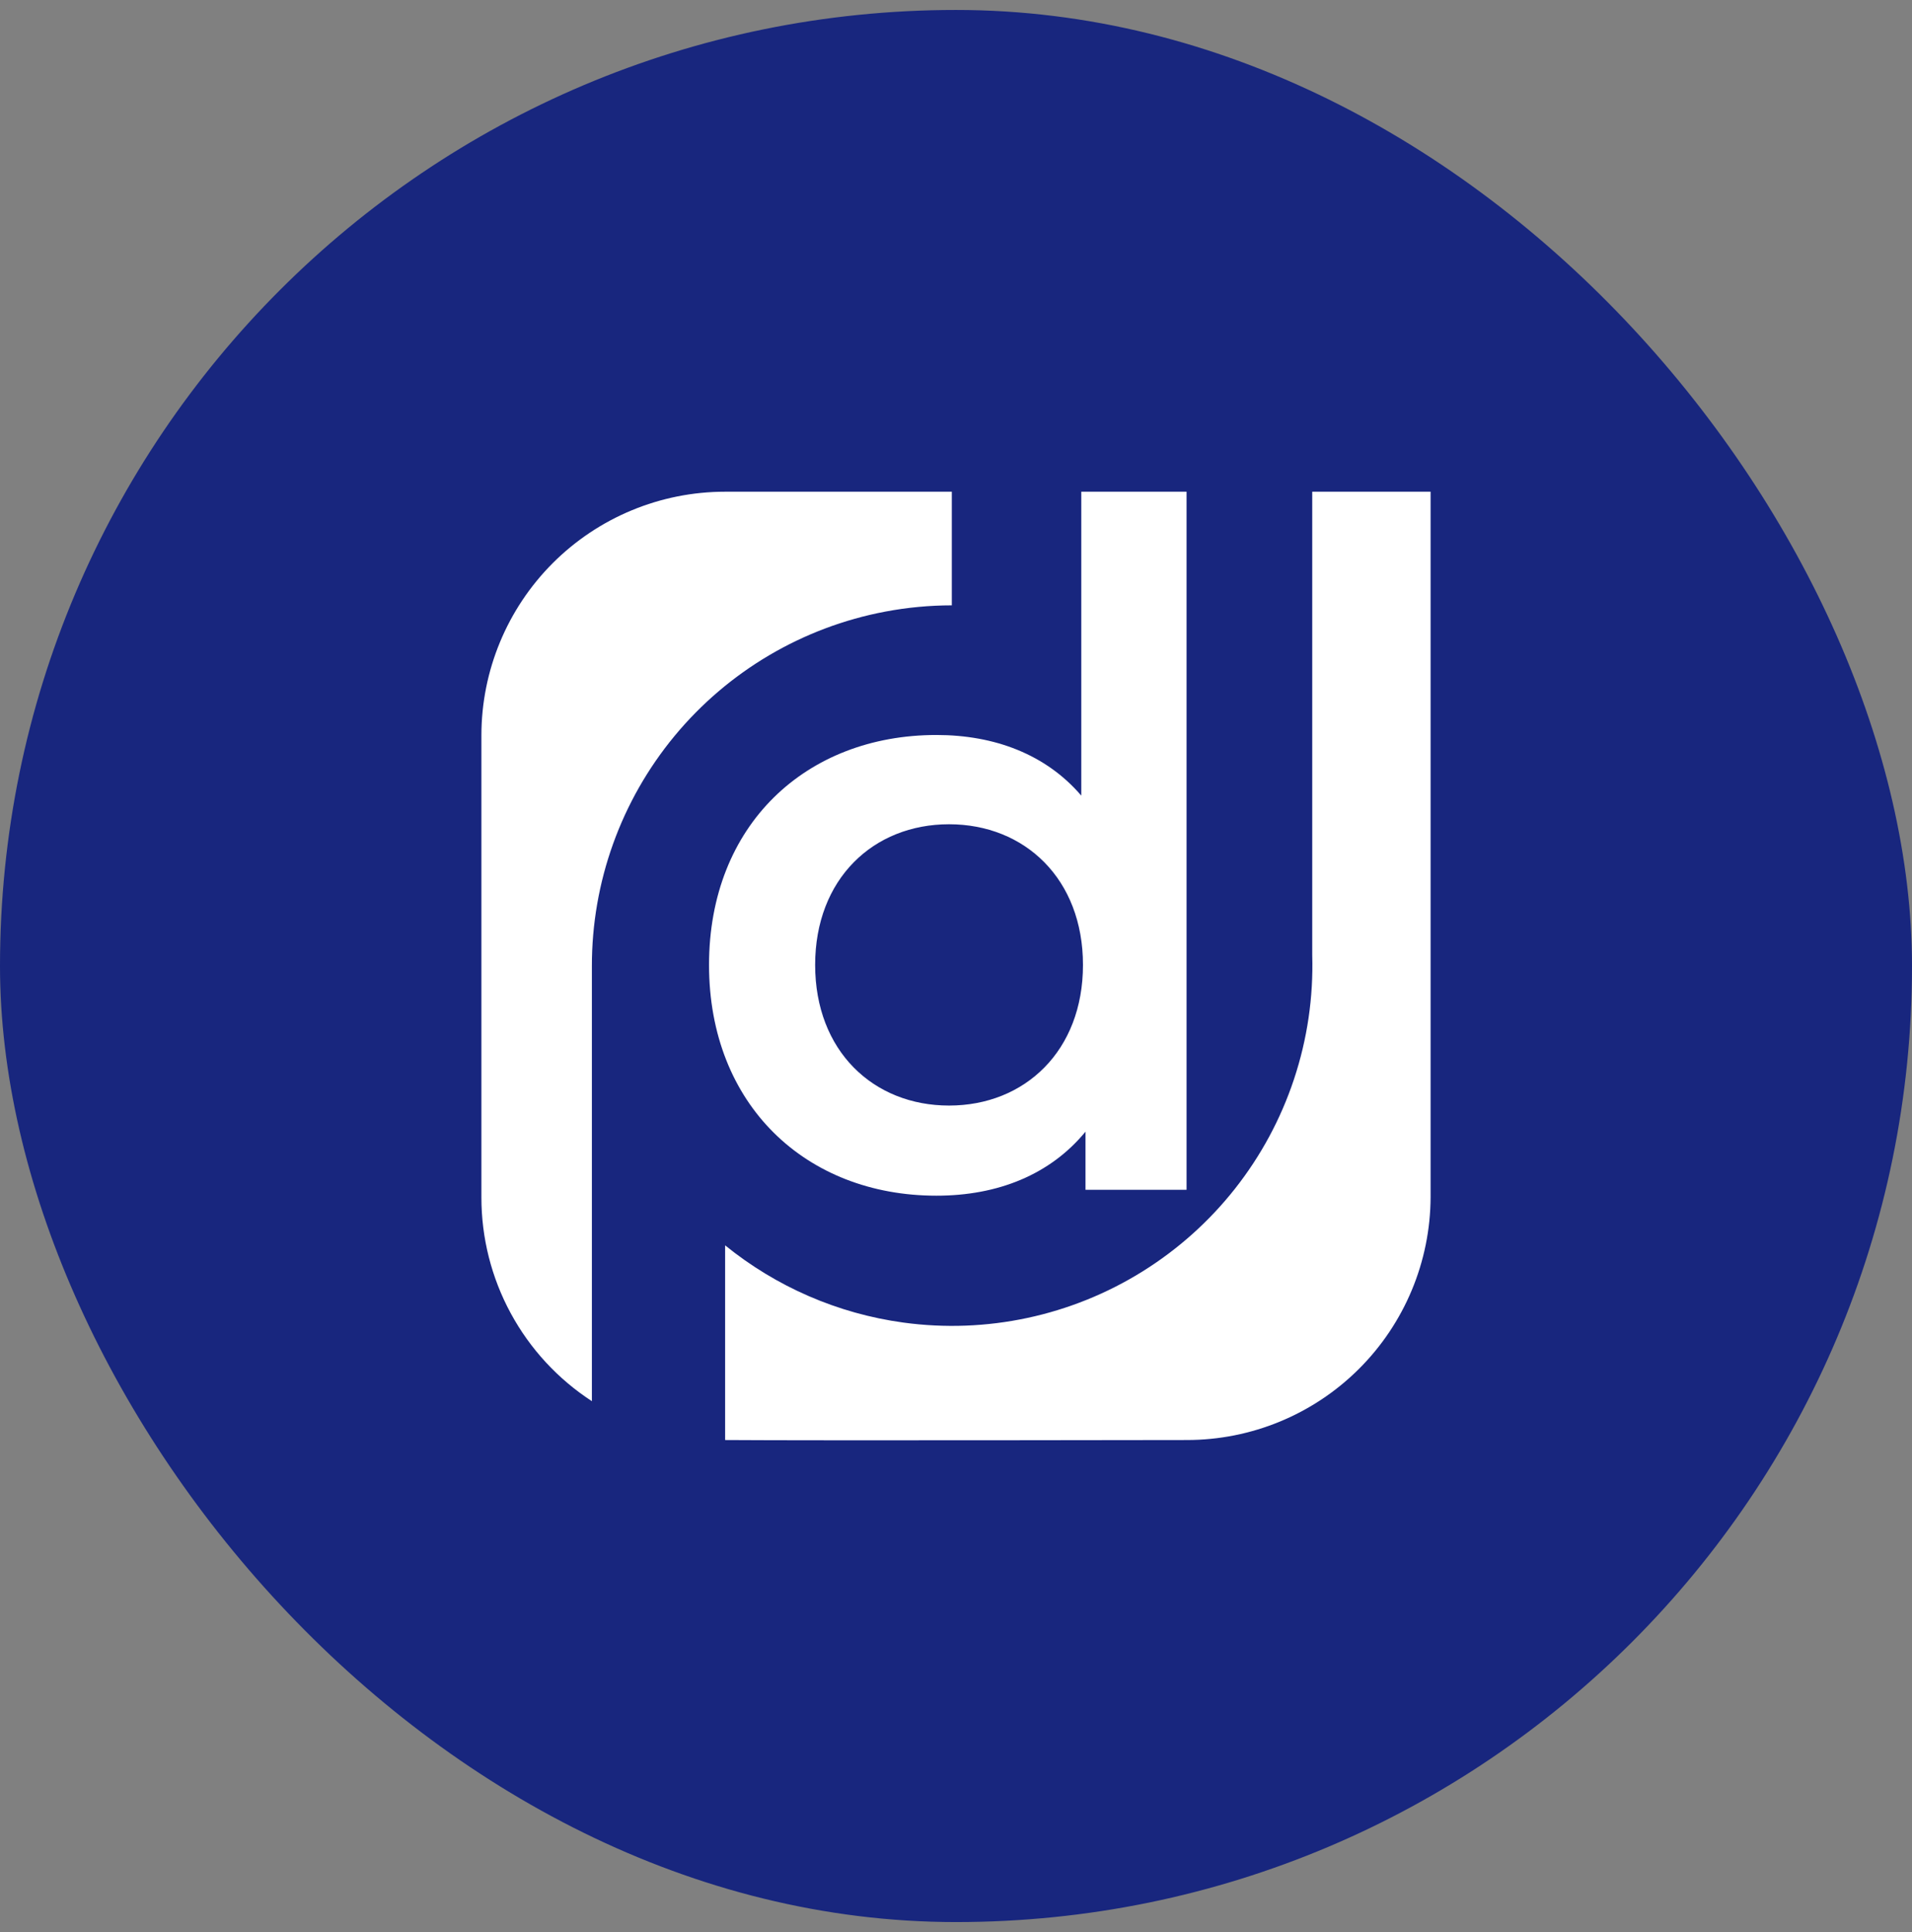 <svg width="96" height="97" viewBox="0 0 96 97" fill="none" xmlns="http://www.w3.org/2000/svg">
<rect x="0" y="0" width="96" height="97" fill="#808080" stroke="none"/>
<rect y="0.5" width="96" height="96" rx="48" fill="#18267E"/>
<path d="M36.408 24.687H47.79V30.392C46.675 30.393 45.556 30.497 44.446 30.707C40.3 31.491 36.558 33.7 33.868 36.951C31.179 40.203 29.711 44.292 29.718 48.512V70.348C28.013 69.239 26.612 67.722 25.643 65.933C24.674 64.145 24.168 62.142 24.171 60.108V36.923C24.171 33.678 25.461 30.566 27.755 28.271C30.05 25.976 33.162 24.687 36.408 24.687Z" fill="white"/>
<path d="M65.886 47.956C65.947 50.055 65.642 52.164 64.969 54.187C63.638 58.191 60.948 61.604 57.366 63.834C53.784 66.065 49.535 66.973 45.354 66.401C42.057 65.95 38.966 64.6 36.408 62.524V72.298C40.946 72.331 59.592 72.298 59.592 72.298C62.83 72.299 65.935 71.016 68.228 68.731C70.522 66.446 71.816 63.345 71.829 60.108V24.687L65.886 24.687V47.956Z" fill="white"/>
<path d="M54.29 24.687H59.576V59.735H54.502V56.817C52.726 58.974 50.104 60.031 47.017 60.031C40.463 60.031 35.6 55.464 35.6 48.445C35.6 41.425 40.463 36.901 47.017 36.901C49.935 36.901 52.514 37.873 54.29 39.945V24.687ZM47.651 55.506C51.457 55.506 54.375 52.758 54.375 48.445C54.375 44.132 51.457 41.383 47.651 41.383C43.846 41.383 40.928 44.132 40.928 48.445C40.928 52.758 43.846 55.506 47.651 55.506Z" fill="white"/>
</svg>
